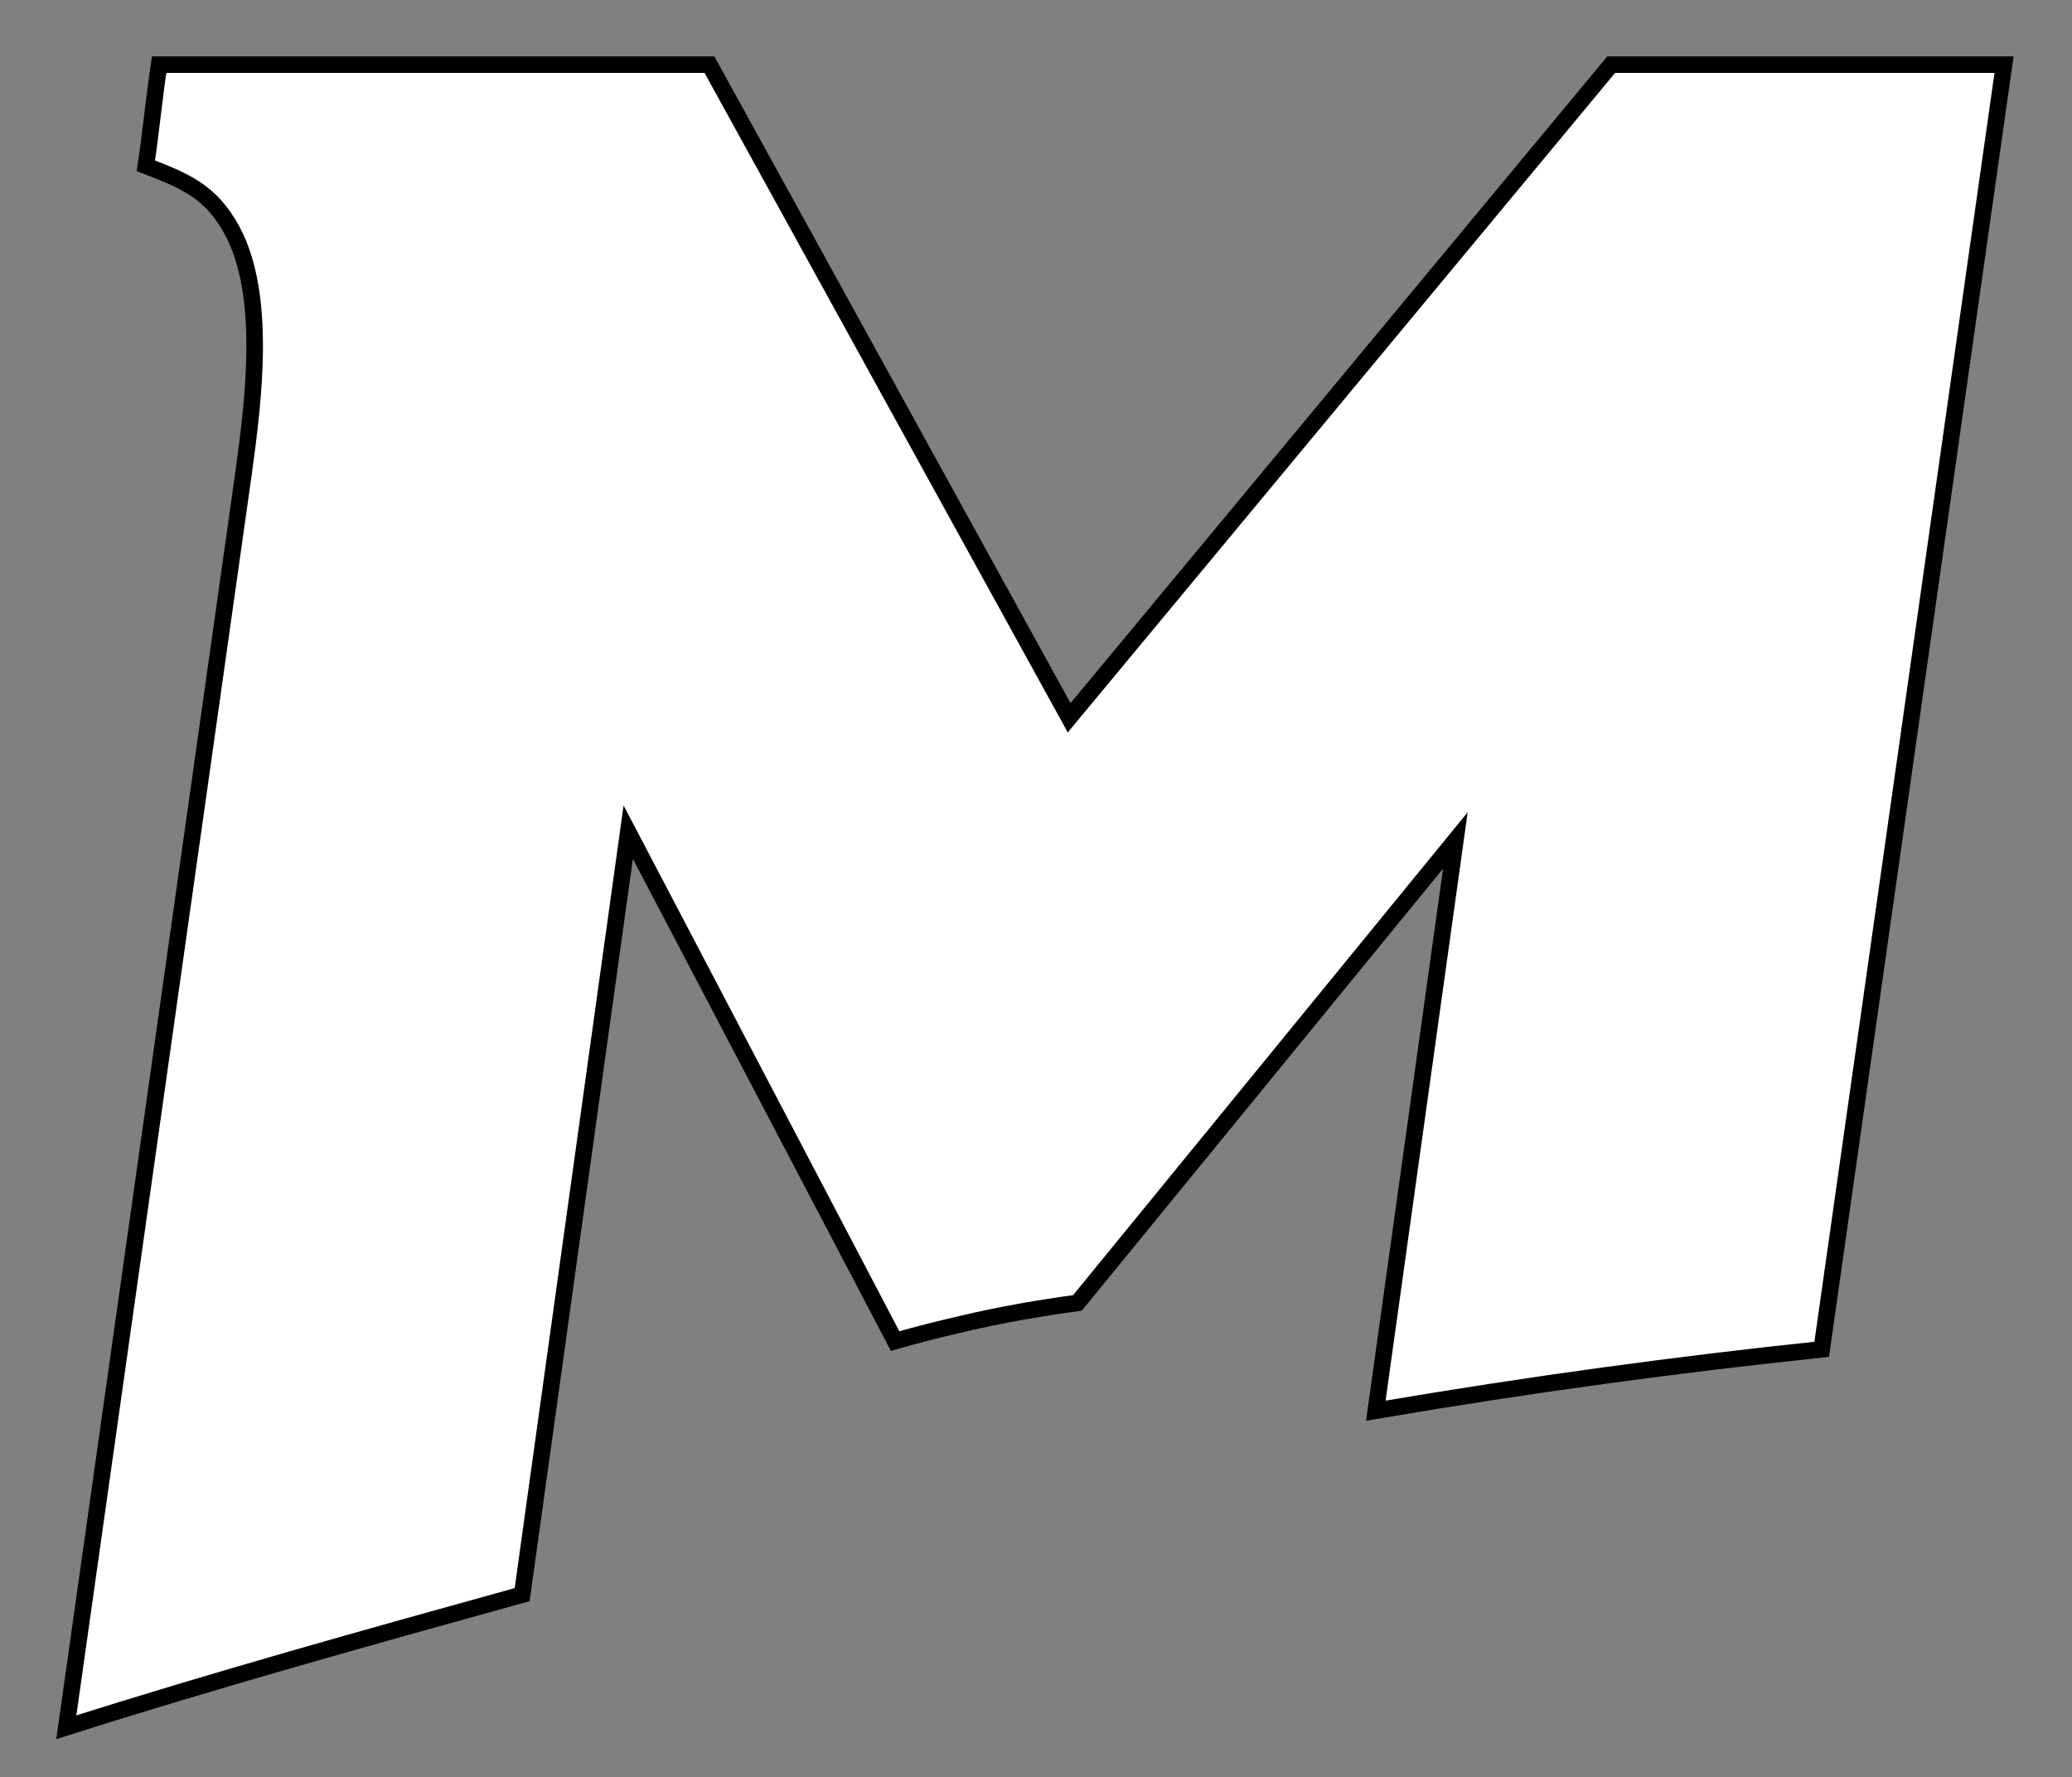 <?xml version="1.0" encoding="utf-8"?>
<!-- Generator: Adobe Illustrator 21.0.0, SVG Export Plug-In . SVG Version: 6.00 Build 0)  -->
<svg version="1.1" id="Layer_1" xmlns="http://www.w3.org/2000/svg" xmlns:xlink="http://www.w3.org/1999/xlink" x="0px" y="0px"
	 viewBox="0 0 125 107.2" style="enable-background:new 0 0 125 107.2;" xml:space="preserve">
<rect x="0" y="0" width="125" height="107.2" fill="#808080" stroke="none"/>
<style type="text/css">
	.st0{fill:#FFFFFF;stroke:#000000;stroke-miterlimit:10;}
</style>
<g>
	<path class="st0" d="M97.2,3.9L64.5,43.3L42.8,3.9H9.6C9.3,5.9,9.1,8,8.8,10c2.3,0.9,3.9,1.5,5.2,3.9c2.1,3.9,1.3,10.2,0.7,14.6
		L4,104.2c8.8-2.8,18.1-5.4,27.5-8l6.4-46L54,80.9c1.4-0.4,2.6-0.7,3.9-1c2.5-0.6,4.9-1,7.1-1.3l22.8-27.9L83,85.1
		c9.4-1.6,18.3-2.8,26.9-3.7l11-77.5C120.9,3.9,97.2,3.9,97.2,3.9z"/>
</g>
</svg>